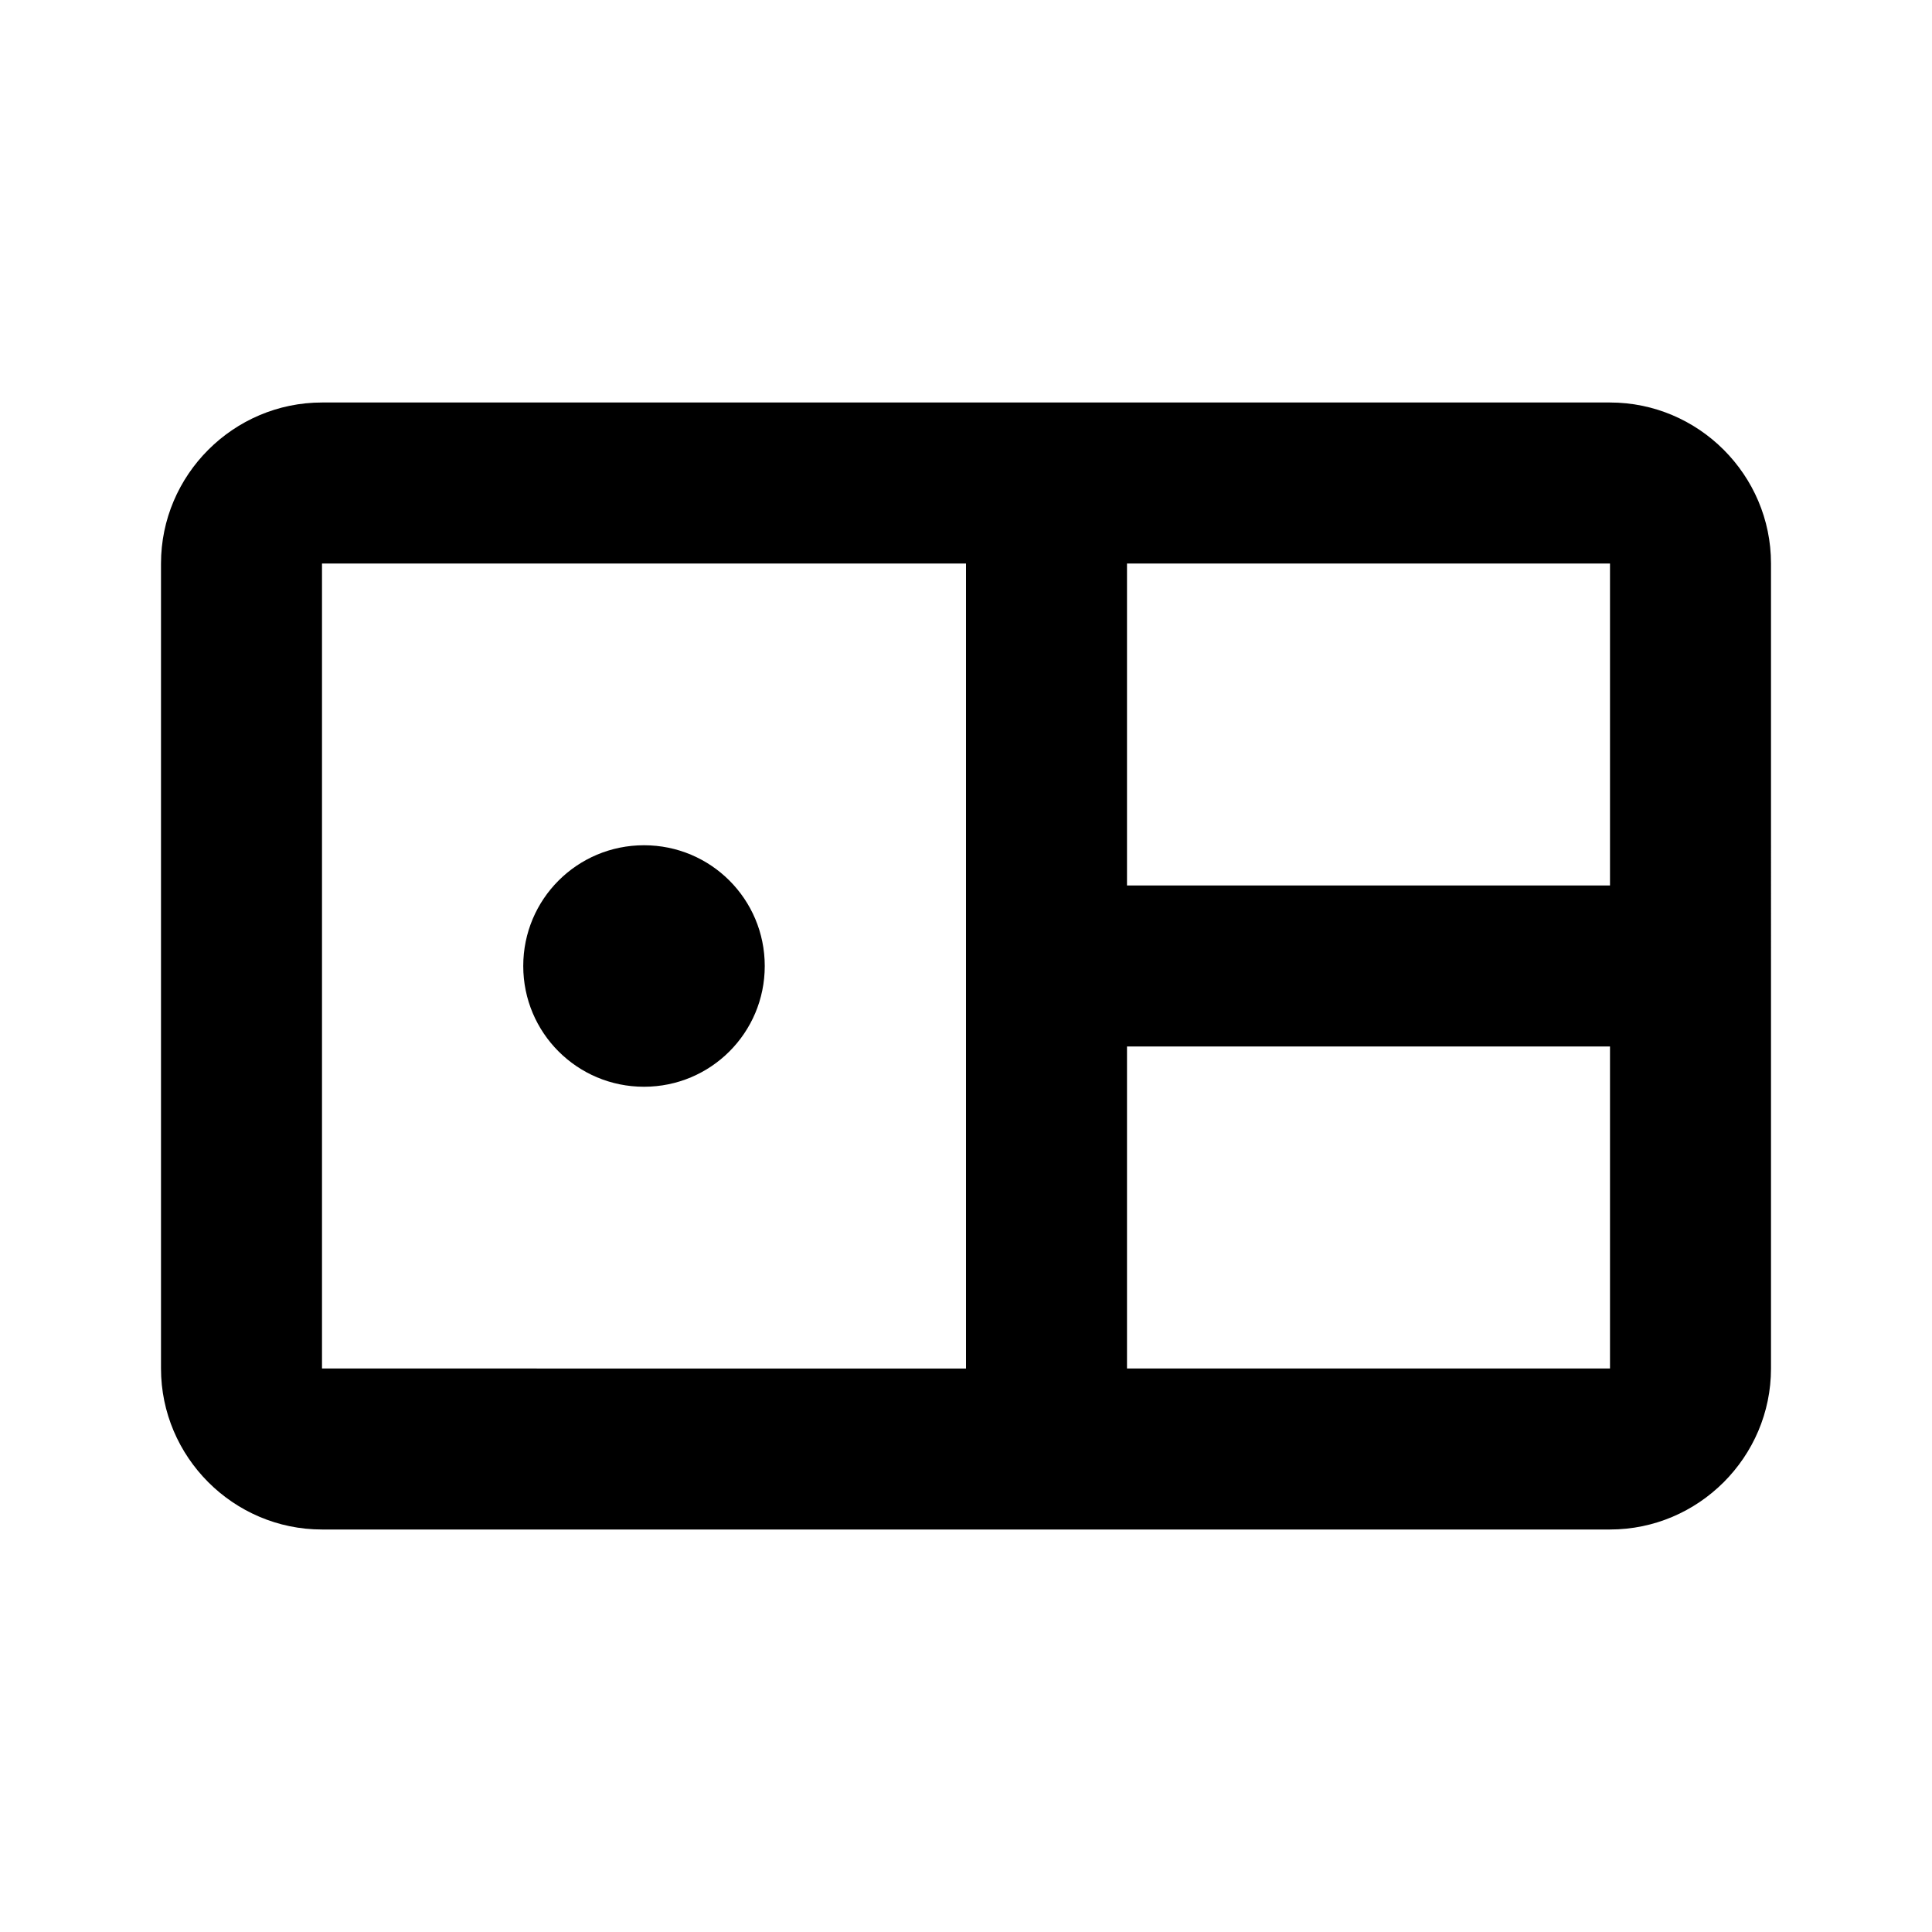 <svg xmlns="http://www.w3.org/2000/svg" enable-background="new 0 0 24 24" height="24" viewBox="0 0 24 24" width="24"><rect fill="none" height="24" width="24"/><g><path d="M20,5H4C2.9,5,2,5.9,2,7v10c0,1.1,0.9,2,2,2h16c1.1,0,2-0.9,2-2V7C22,5.9,21.1,5,20,5z M20,11h-6V7h6V11z M4,7h8v10H4V7z M14,17v-4h6v4H14z M9.5,12c0,0.83-0.67,1.5-1.5,1.5S6.5,12.83,6.5,12s0.67-1.5,1.5-1.5S9.5,11.17,9.5,12z"/></g></svg>
